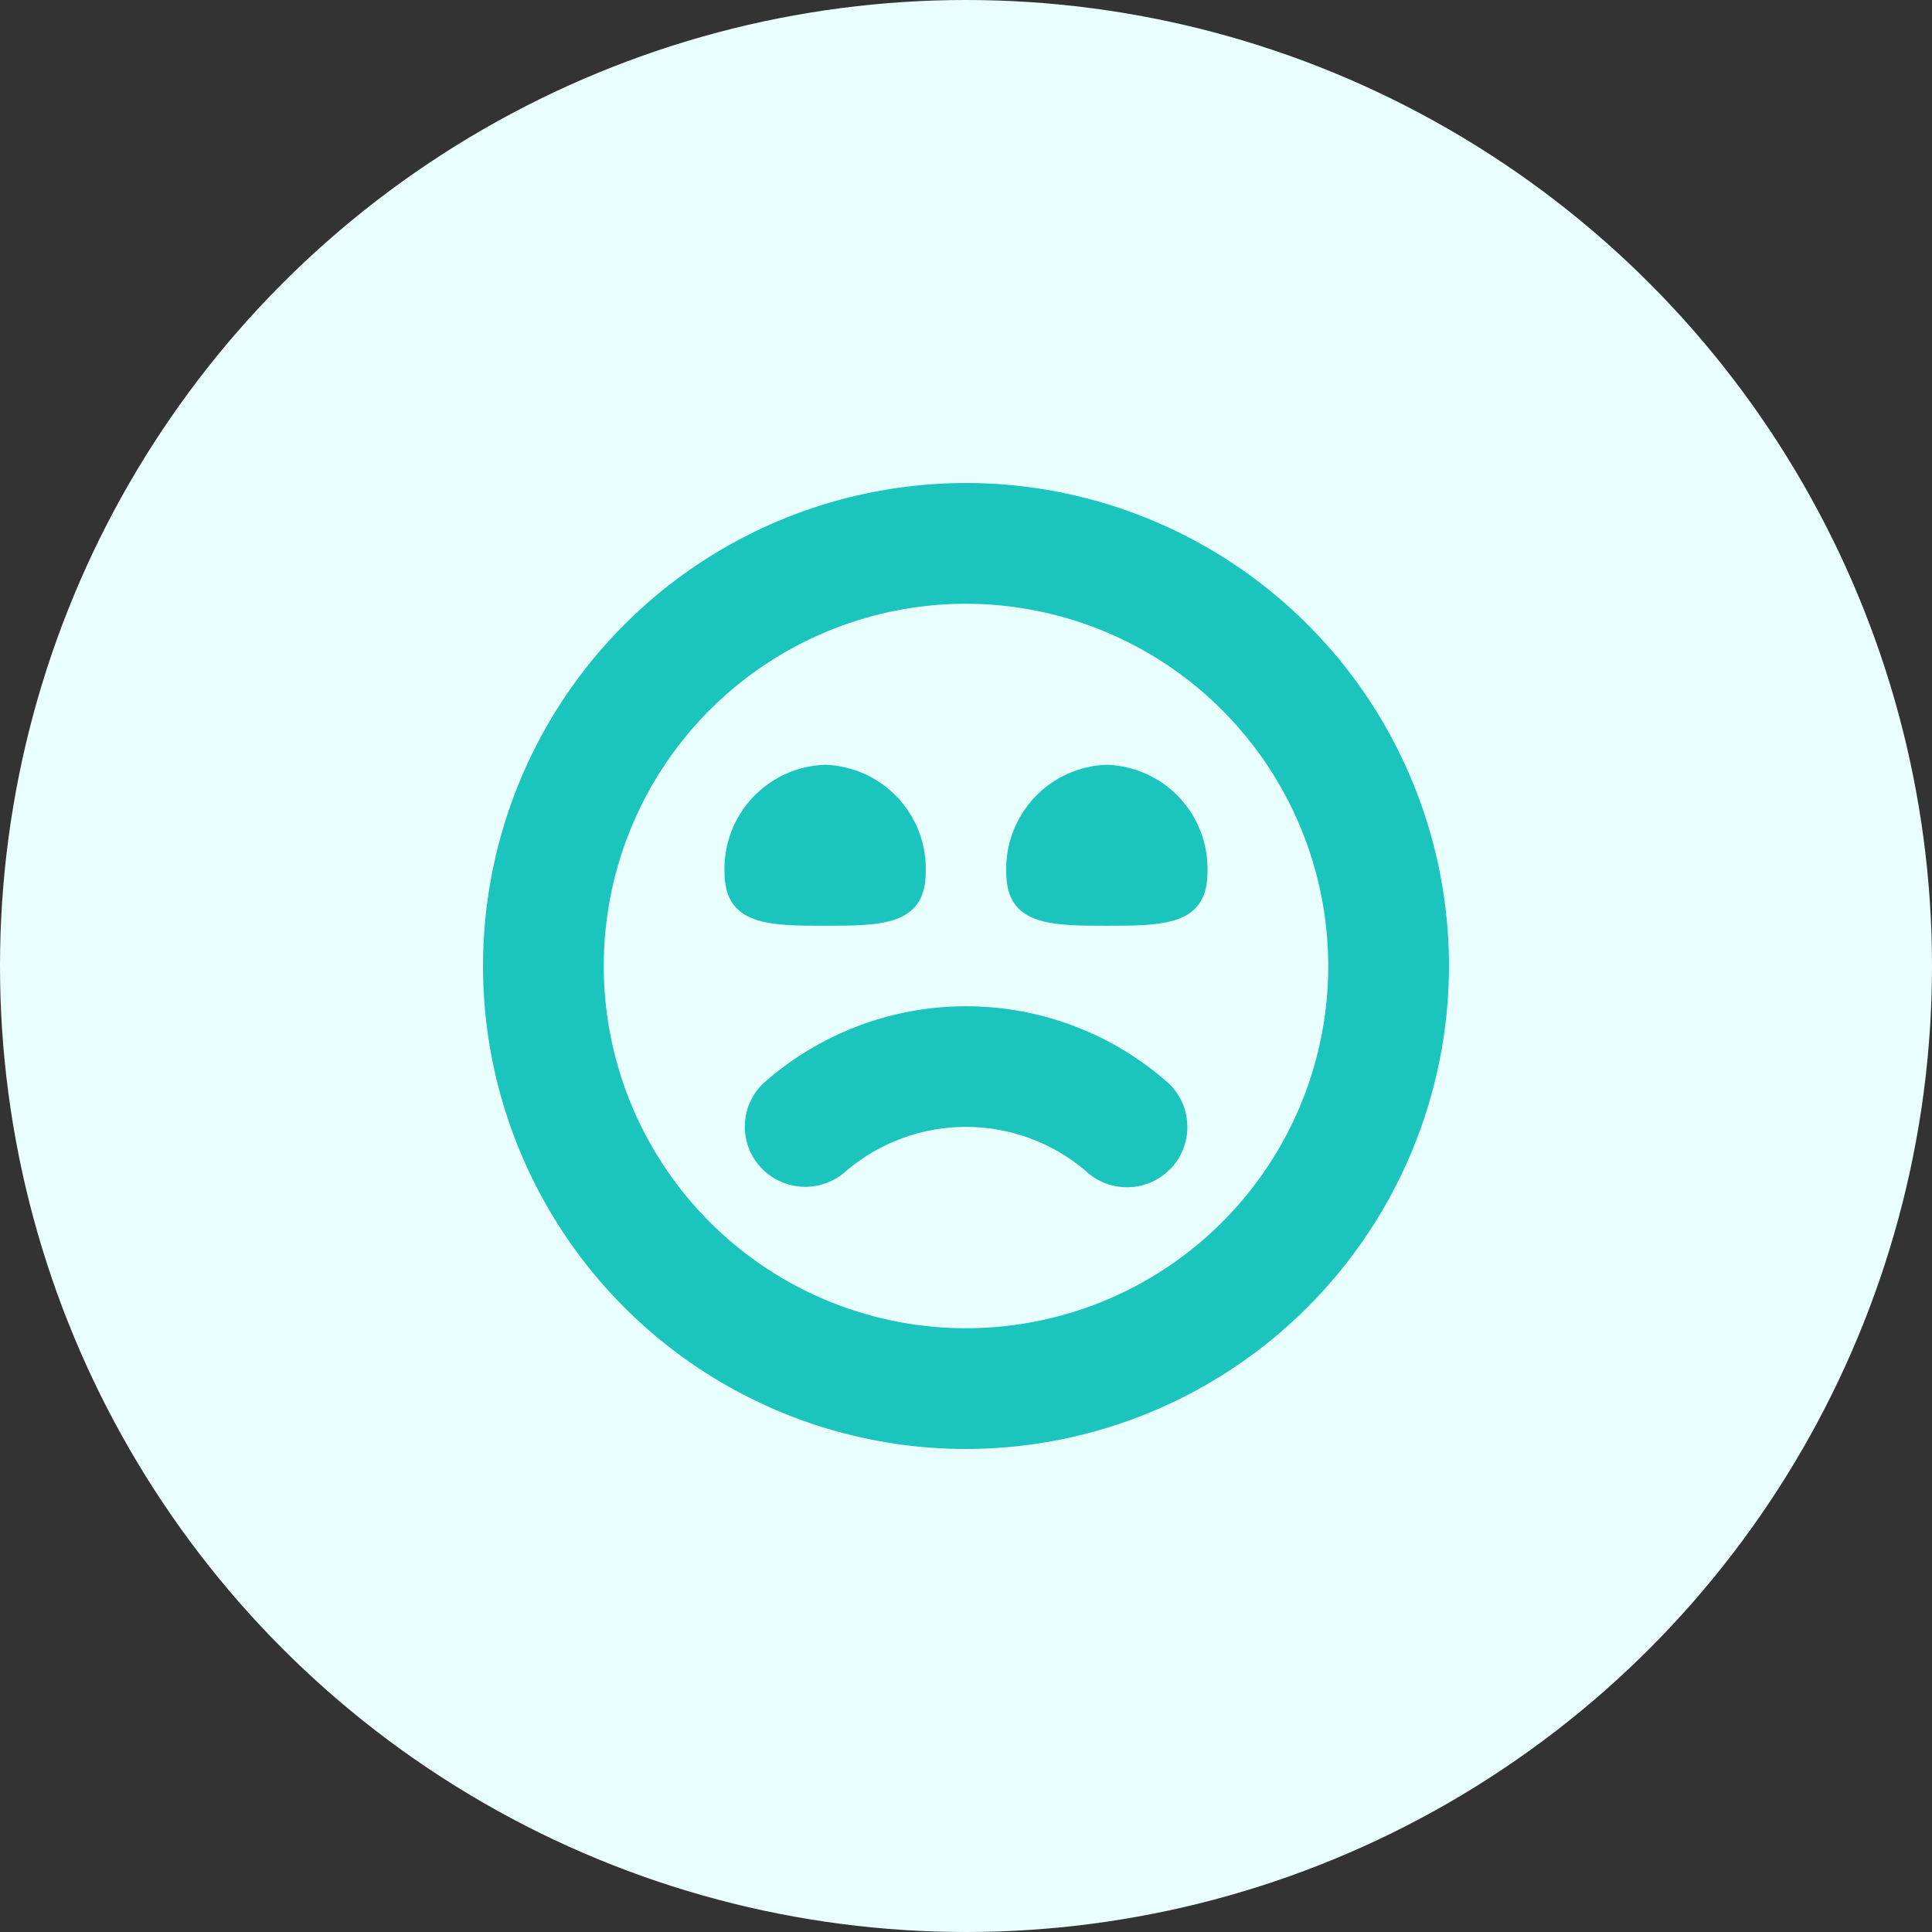 <?xml version="1.0" encoding="UTF-8"?>
<svg xmlns="http://www.w3.org/2000/svg" width="48" height="48" viewBox="0 0 48 48" fill="none">
  <rect x="0" y="0" width="48" height="48" fill="#333333" stroke="none"/>
  <circle cx="24" cy="24" r="24" fill="#E9FFFE"></circle>
  <g clip-path="url(#clip0_2009_72747)">
    <path d="M20.5 19C21.185 19.023 21.833 19.316 22.302 19.816C22.77 20.316 23.022 20.982 23 21.667C23 23 21.881 23 20.5 23C19.119 23 18 23 18 21.667C17.978 20.982 18.23 20.316 18.698 19.816C19.167 19.316 19.815 19.023 20.5 19ZM25 21.667C25 23 26.119 23 27.5 23C28.881 23 30 23 30 21.667C30.022 20.982 29.77 20.316 29.302 19.816C28.833 19.316 28.185 19.023 27.5 19C26.815 19.023 26.167 19.316 25.698 19.816C25.23 20.316 24.978 20.982 25 21.667ZM36 24C36 21.627 35.296 19.307 33.978 17.333C32.659 15.36 30.785 13.822 28.592 12.914C26.399 12.005 23.987 11.768 21.659 12.231C19.331 12.694 17.193 13.836 15.515 15.515C13.836 17.193 12.694 19.331 12.231 21.659C11.768 23.987 12.005 26.399 12.914 28.592C13.822 30.785 15.36 32.659 17.333 33.978C19.307 35.296 21.627 36 24 36C27.181 35.997 30.232 34.731 32.481 32.481C34.731 30.232 35.997 27.181 36 24ZM33 24C33 25.78 32.472 27.52 31.483 29C30.494 30.48 29.089 31.634 27.444 32.315C25.8 32.996 23.99 33.174 22.244 32.827C20.498 32.48 18.895 31.623 17.636 30.364C16.377 29.105 15.52 27.502 15.173 25.756C14.826 24.01 15.004 22.2 15.685 20.556C16.366 18.911 17.52 17.506 19 16.517C20.48 15.528 22.22 15 24 15C26.386 15.003 28.674 15.952 30.361 17.639C32.048 19.326 32.997 21.614 33 24ZM29.065 29.056C29.204 28.916 29.314 28.75 29.388 28.568C29.463 28.386 29.501 28.19 29.5 27.993C29.499 27.796 29.46 27.601 29.384 27.419C29.307 27.238 29.196 27.073 29.056 26.934C27.666 25.689 25.866 25 24 25C22.134 25 20.334 25.689 18.944 26.934C18.666 27.212 18.508 27.588 18.505 27.981C18.502 28.374 18.654 28.753 18.929 29.034C19.206 29.316 19.583 29.478 19.979 29.486C20.374 29.493 20.757 29.345 21.044 29.073C21.872 28.378 22.918 27.997 23.999 27.997C25.08 27.997 26.126 28.378 26.954 29.073C27.238 29.349 27.618 29.501 28.014 29.497C28.409 29.494 28.787 29.334 29.065 29.053V29.056Z" fill="#1BC5BD"></path>
  </g>
  <defs>
    <clipPath id="clip0_2009_72747">
      <rect width="24" height="24" fill="white" transform="translate(12 12)"></rect>
    </clipPath>
  </defs>
</svg>
